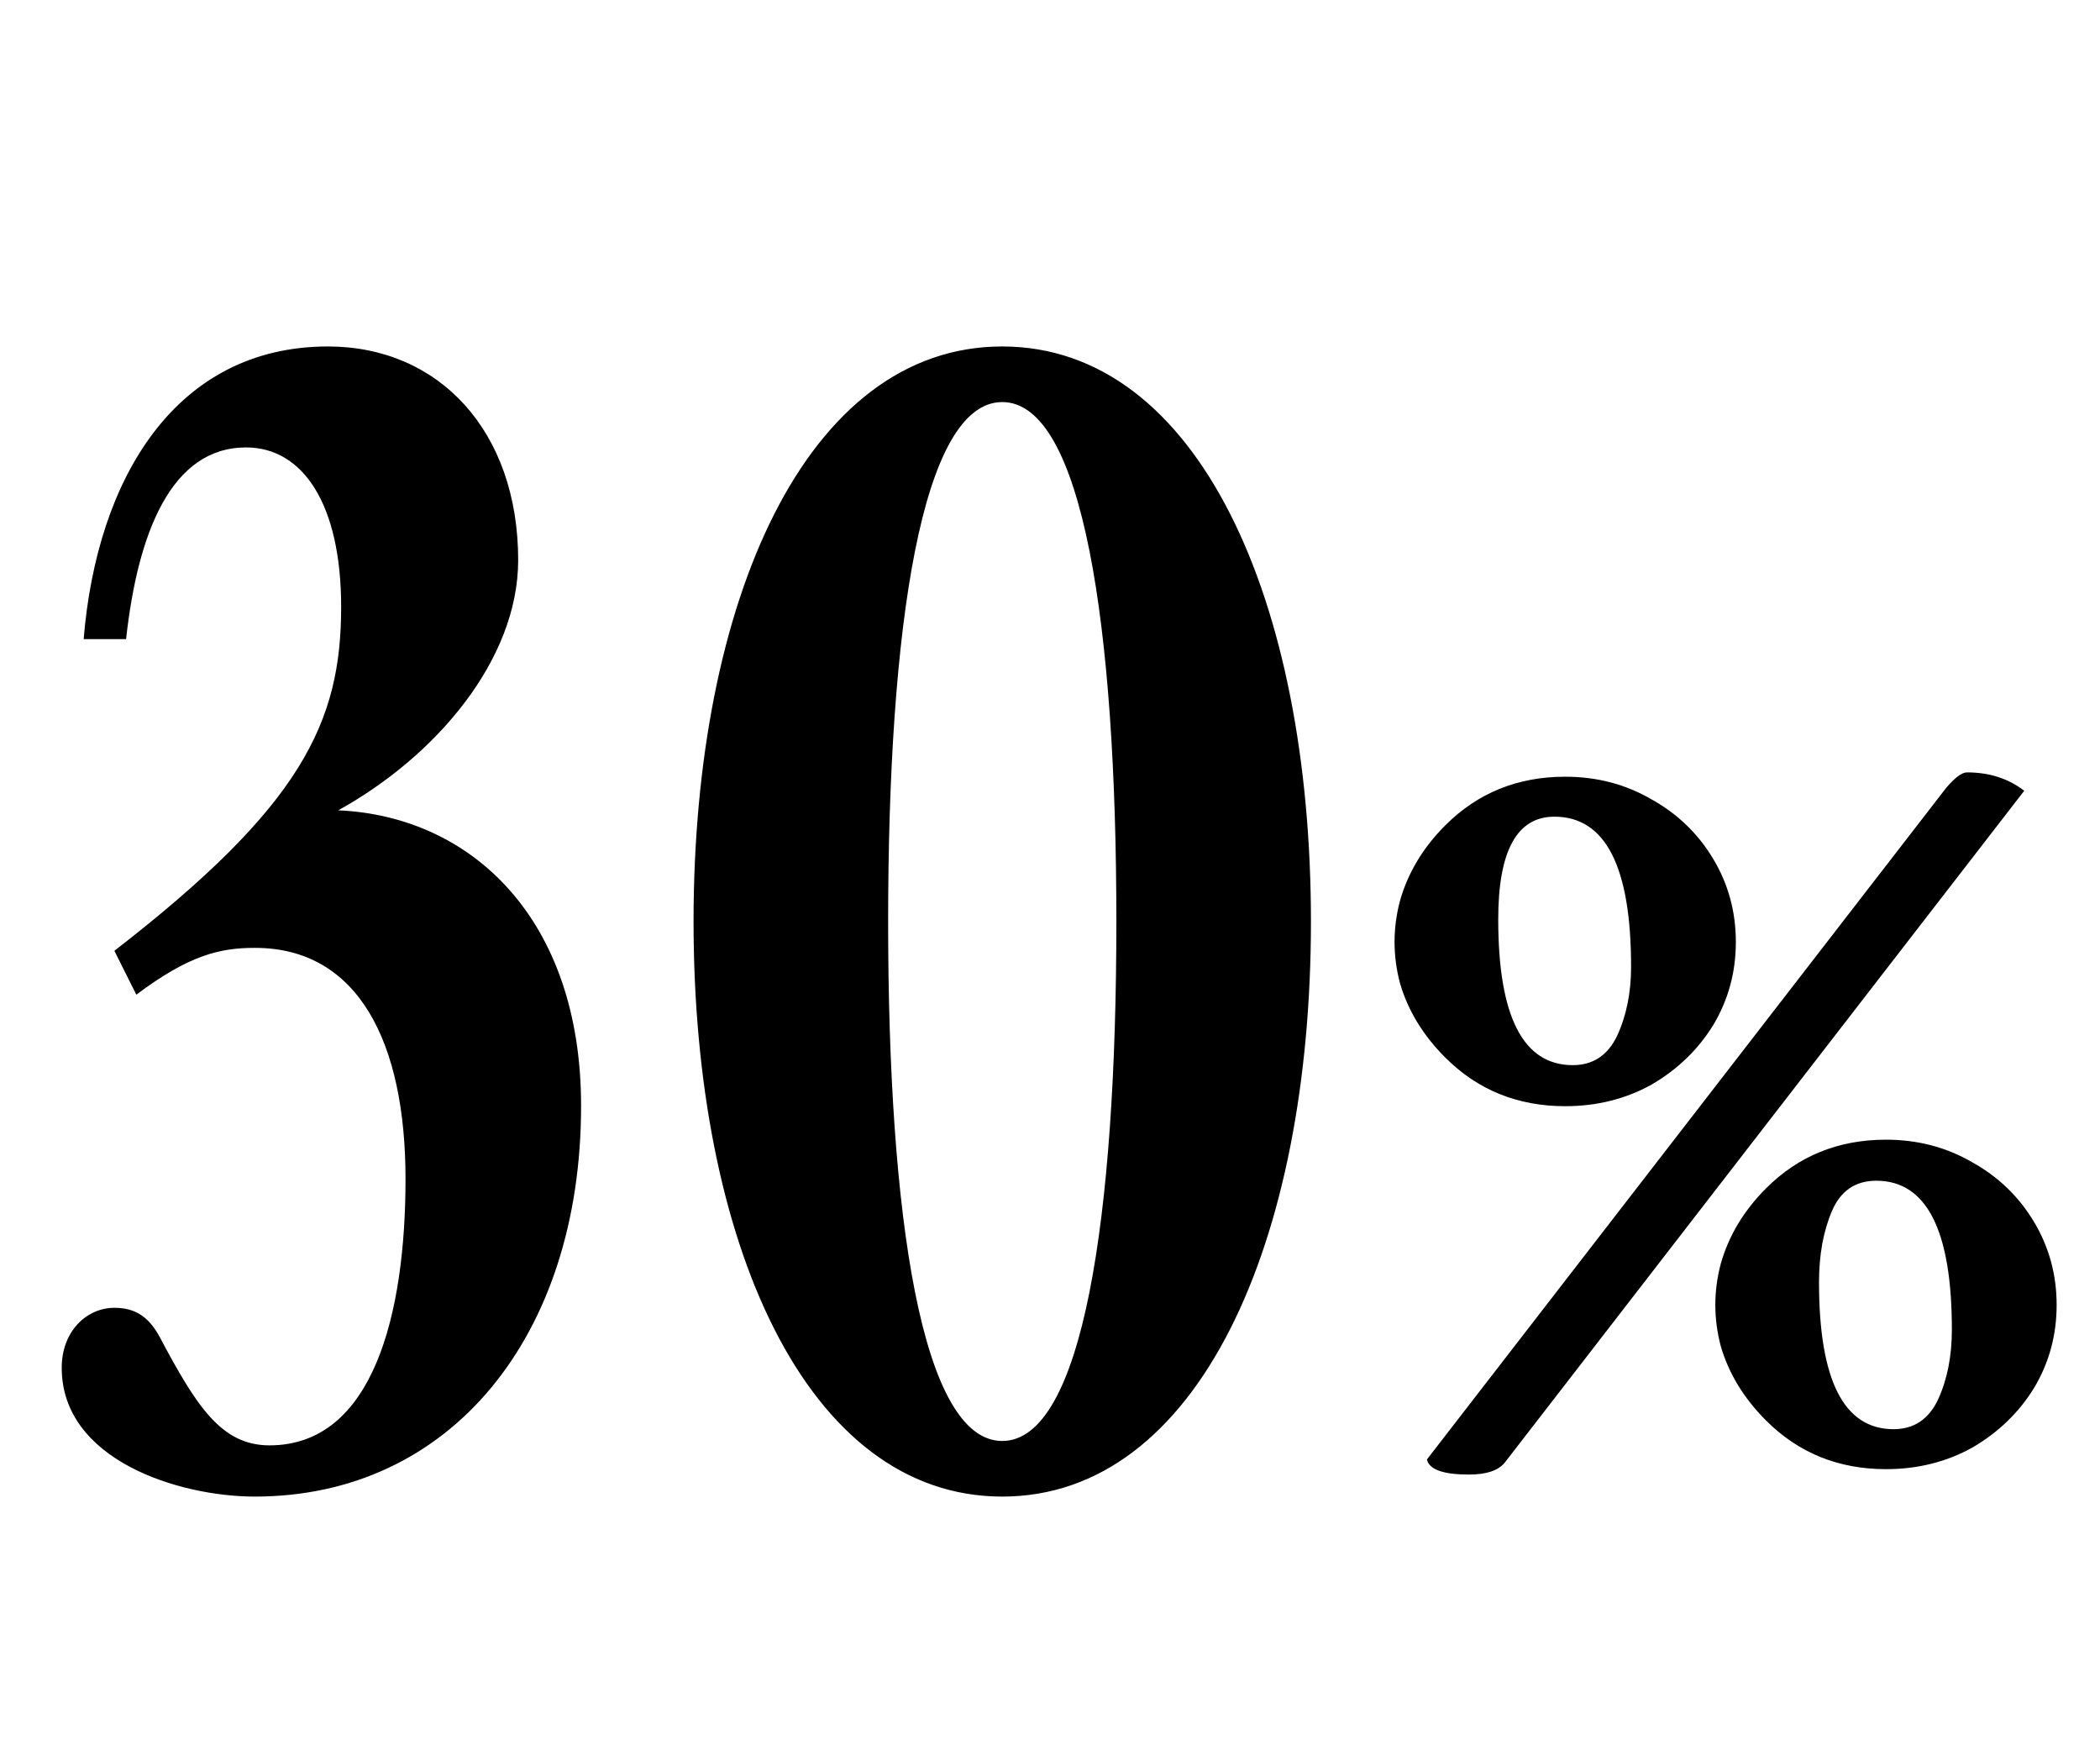 <svg width="300" height="250" viewBox="0 0 300 250" fill="none" xmlns="http://www.w3.org/2000/svg">
<path d="M22.82 190.981C21.148 187.846 19.058 186.801 16.341 186.801C12.37 186.801 8.817 190.145 8.817 195.37C8.817 208.537 25.537 213.762 36.405 213.762C64.411 213.762 83.012 190.772 83.012 157.959C83.012 131.207 67.337 116.577 48.318 115.741C62.321 108.008 74.025 94.214 74.025 80.002C74.025 61.61 62.739 49.488 46.855 49.488C25.119 49.488 13.833 68.298 11.952 91.288H18.013C19.685 76.031 24.492 63.909 35.151 63.909C43.302 63.909 48.736 72.06 48.736 86.69C48.736 103.201 43.093 115.114 16.341 135.805L19.476 142.075C27 136.432 31.389 135.387 36.405 135.387C51.244 135.387 57.932 148.972 57.932 168.409C57.932 187.637 53.334 206.447 38.495 206.447C31.598 206.447 28.045 200.804 22.82 190.981ZM143.178 213.762C171.184 213.762 187.277 177.396 187.277 131.625C187.277 85.854 171.184 49.488 143.178 49.488C115.172 49.488 99.079 85.854 99.079 131.625C99.079 177.396 115.172 213.762 143.178 213.762ZM143.178 57.43C154.673 57.43 159.48 89.407 159.48 131.625C159.48 173.843 154.673 205.82 143.178 205.82C131.683 205.82 126.876 173.843 126.876 131.625C126.876 89.407 131.683 57.43 143.178 57.43ZM209.867 210.617C206.164 210.617 204.158 209.897 203.85 208.457L278.066 112.484C279.301 111.044 280.278 110.324 280.998 110.324C284.187 110.324 286.913 111.199 289.176 112.947L214.959 208.92C214.033 210.051 212.336 210.617 209.867 210.617ZM223.6 158.002C216.811 158.002 211.102 155.688 206.473 151.059C203.284 147.87 201.124 144.321 199.992 140.412C198.964 136.503 198.964 132.594 199.992 128.686C201.124 124.674 203.284 121.074 206.473 117.885C211.102 113.256 216.811 110.941 223.6 110.941C228.126 110.941 232.24 112.021 235.943 114.182C239.646 116.239 242.578 119.068 244.738 122.668C246.898 126.268 247.979 130.229 247.979 134.549C247.979 138.869 246.898 142.829 244.738 146.43C242.578 149.927 239.646 152.756 235.943 154.916C232.24 156.973 228.126 158.002 223.6 158.002ZM224.68 152.139C227.56 152.139 229.669 150.75 231.006 147.973C232.343 145.092 233.012 141.801 233.012 138.098C233.012 123.799 229.36 116.65 222.057 116.65C216.708 116.65 214.033 121.536 214.033 131.309C214.033 145.195 217.582 152.139 224.68 152.139ZM269.426 209.846C262.637 209.846 256.928 207.531 252.299 202.902C249.11 199.714 246.95 196.165 245.818 192.256C244.79 188.347 244.79 184.438 245.818 180.529C246.95 176.518 249.11 172.917 252.299 169.729C256.928 165.1 262.637 162.785 269.426 162.785C273.952 162.785 278.066 163.865 281.77 166.025C285.473 168.083 288.404 170.911 290.564 174.512C292.725 178.112 293.805 182.072 293.805 186.393C293.805 190.713 292.725 194.673 290.564 198.273C288.404 201.771 285.473 204.6 281.77 206.76C278.066 208.817 273.952 209.846 269.426 209.846ZM270.506 204.137C273.386 204.137 275.495 202.748 276.832 199.971C278.169 197.09 278.838 193.747 278.838 189.941C278.838 175.746 275.238 168.648 268.037 168.648C265.054 168.648 262.945 170.089 261.711 172.969C260.477 175.849 259.859 179.243 259.859 183.152C259.859 197.142 263.408 204.137 270.506 204.137Z" fill="black"/>
</svg>
